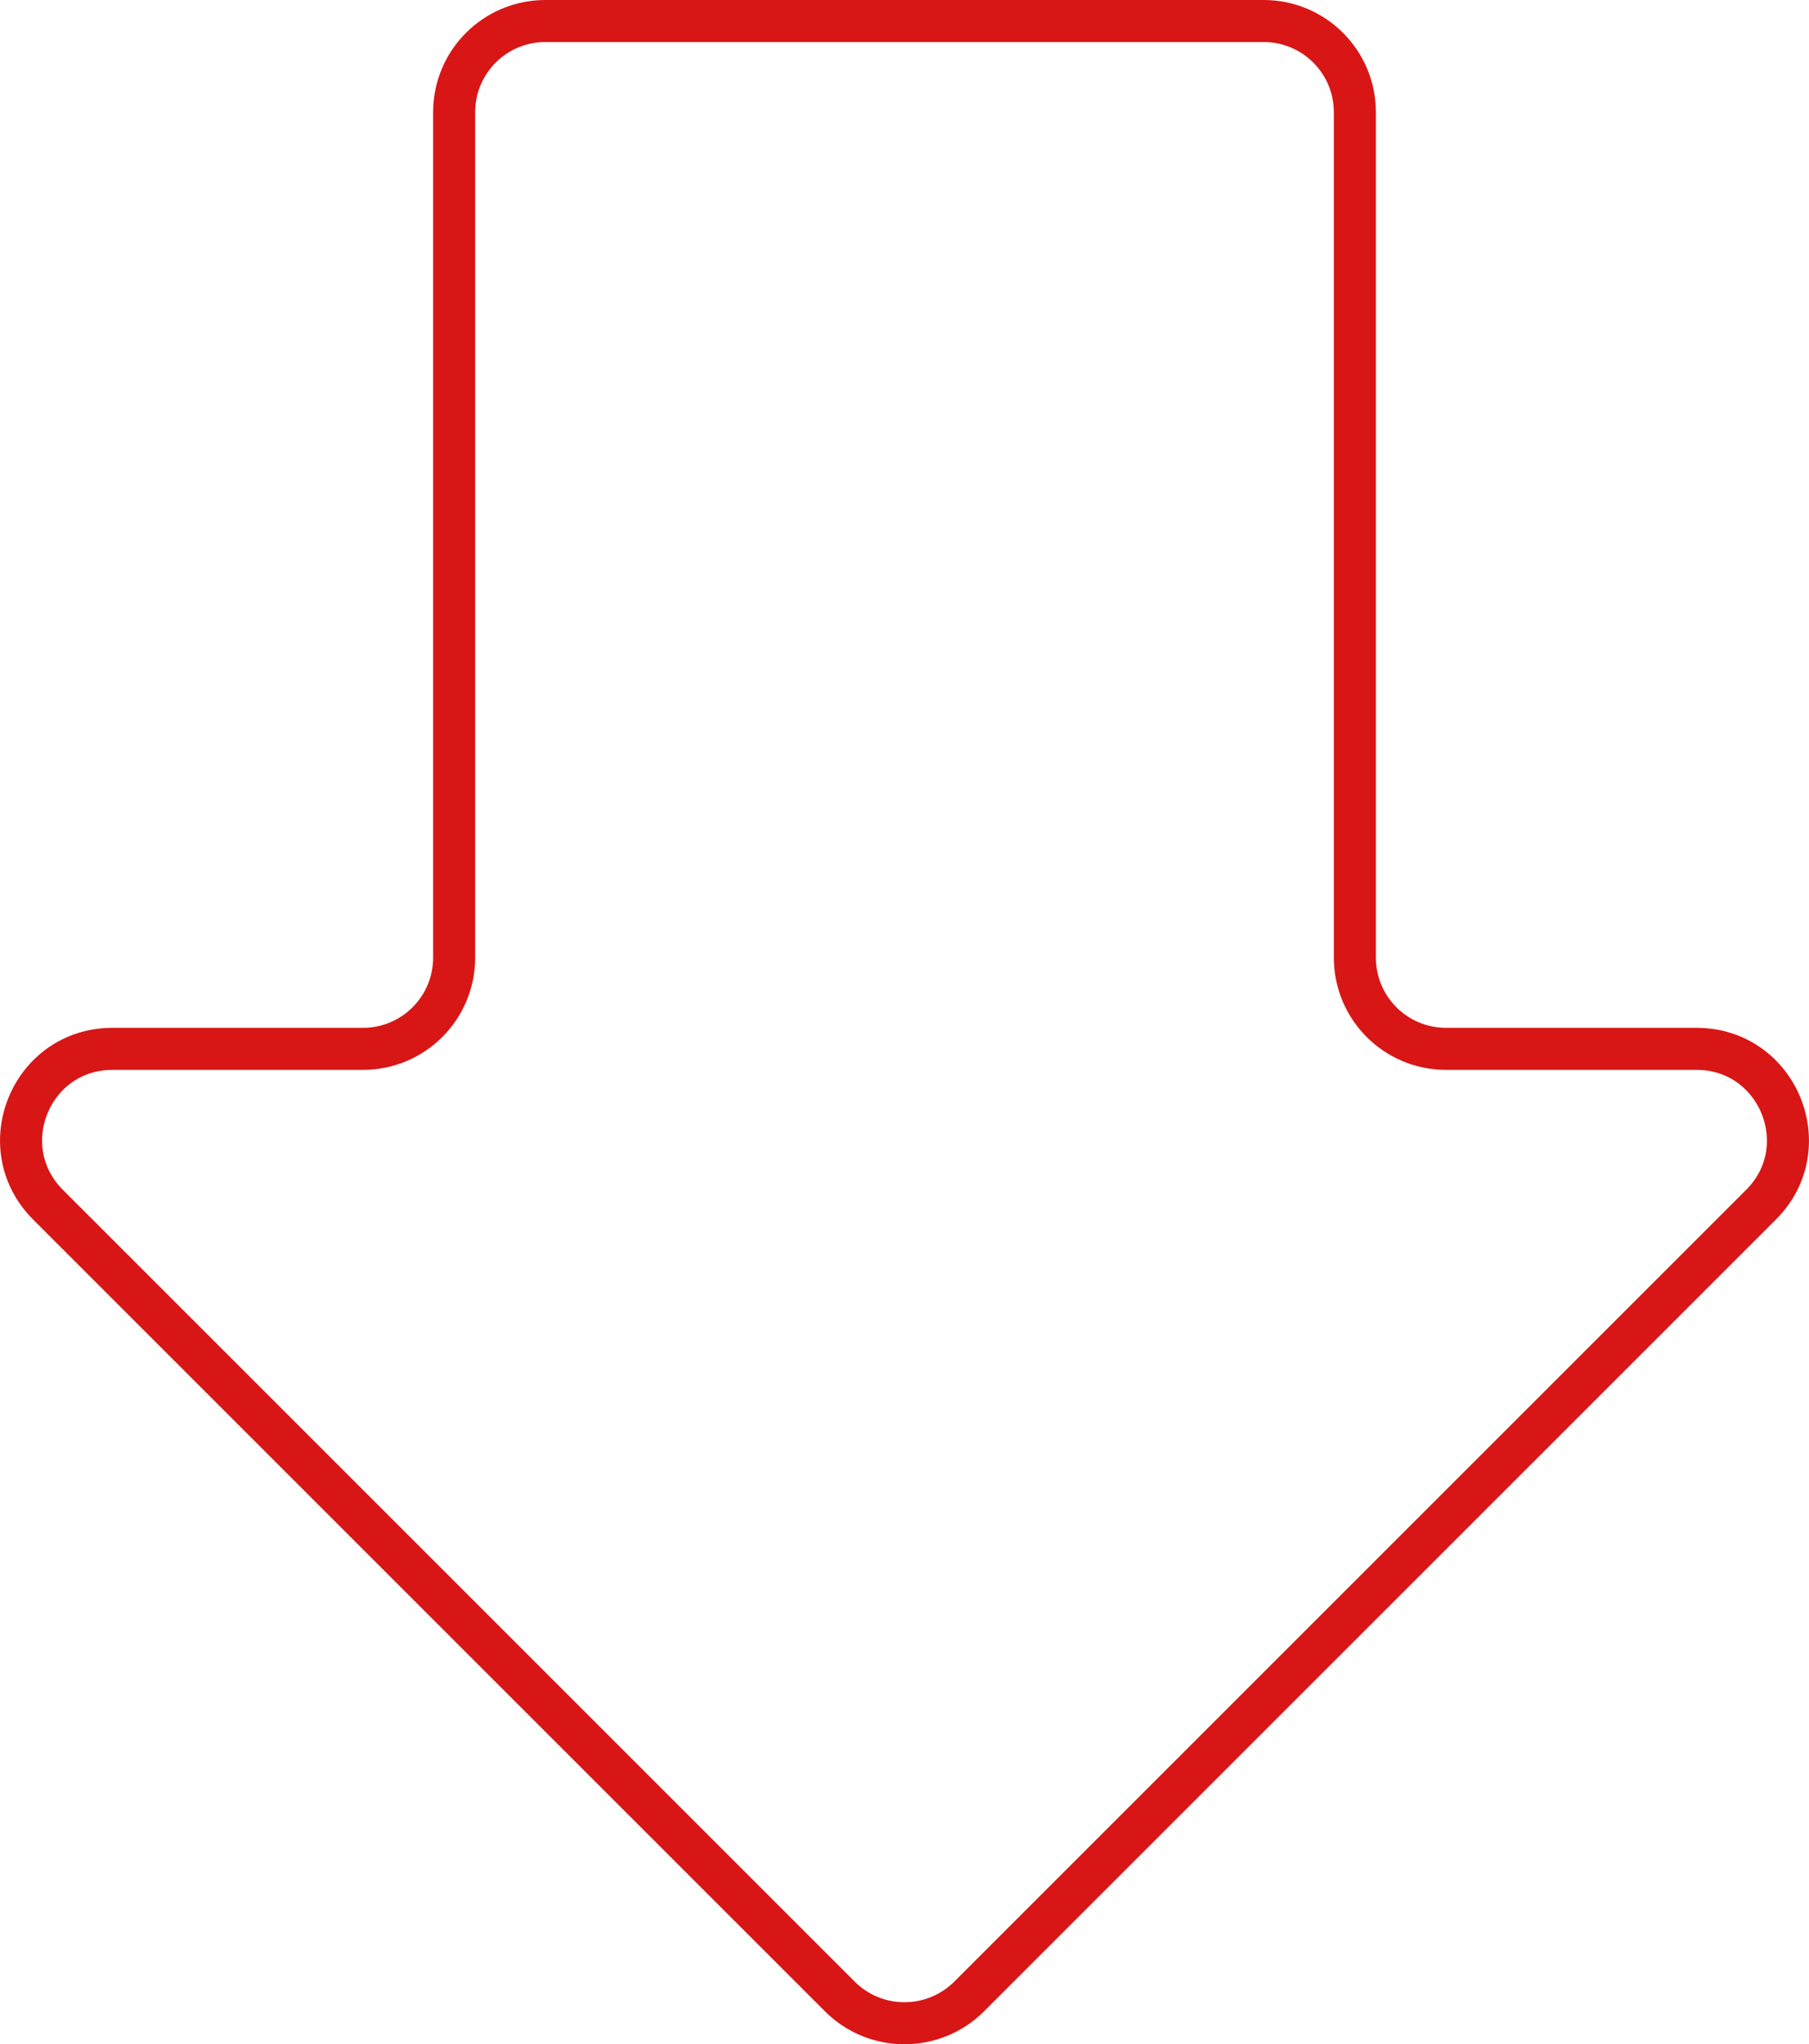 <?xml version="1.0" encoding="UTF-8"?> <svg xmlns="http://www.w3.org/2000/svg" id="_Слой_1" data-name="Слой 1" viewBox="0 0 86.04 97.24"><defs><style> .cls-1 { fill: none; stroke: #d81616; stroke-miterlimit: 10; stroke-width: 2px; } </style></defs><path class="cls-1" d="m64.44,45.55V5.34c0-2.4-1.94-4.34-4.34-4.34H25.94c-2.4,0-4.34,1.94-4.34,4.34v40.21c0,2.4-1.94,4.34-4.34,4.34H5.35c-3.87,0-5.8,4.67-3.07,7.41l37.67,37.67c1.69,1.69,4.44,1.69,6.14,0l37.67-37.67c2.73-2.73.8-7.41-3.07-7.41h-11.91c-2.4,0-4.34-1.94-4.34-4.34Z"></path></svg> 